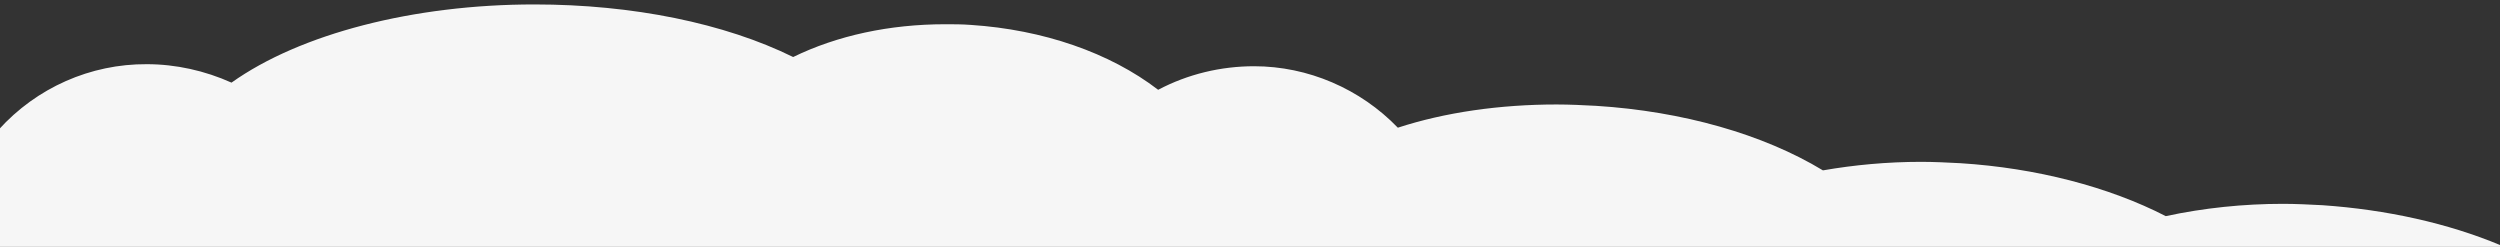 <?xml version="1.0" encoding="utf-8"?>
<!-- Generator: Adobe Illustrator 26.5.0, SVG Export Plug-In . SVG Version: 6.00 Build 0)  -->
<svg version="1.1" id="レイヤー_1" xmlns="http://www.w3.org/2000/svg" xmlns:xlink="http://www.w3.org/1999/xlink" x="0px"
	 y="0px" viewBox="0 0 732.2 72.3" style="enable-background:new 0 0 732.2 72.3;" xml:space="preserve">
<rect x="0" y="0" width="732.2" height="72.3" fill="#333333" stroke="none"/>
<style type="text/css">
	.st0{fill:#F6F6F6;}
</style>
<path class="st0" d="M732.3,71.8C717,65.4,699,61.4,680.2,60.1c-3.9-0.2-7.8-0.4-11.6-0.4c-11.5,0-23.1,1.2-34.3,3.6
	c-16.7-8.6-38-14.1-60.1-15.5c-3.8-0.2-7.8-0.4-11.6-0.4c-9.8,0-19.5,0.9-28.7,2.5c-17.5-10.6-41.1-17.3-66.4-18.9
	c-3.8-0.2-7.8-0.4-11.6-0.4c-16.6,0-32.7,2.3-46.5,6.8c-11-11.4-26.3-18-42.1-18c-9.7,0-19.4,2.3-28.1,6.9
	c-14.2-10.9-33.7-17.6-54.8-19c-2.6-0.2-5.1-0.2-7.6-0.2c-16.2,0-31.6,3.3-44.5,9.6c-20.1-9.9-47-15.4-75.8-15.4
	c-35.4,0-68.6,8.6-88.7,22.9C60,20.7,51.5,18.8,43,18.8C26.5,18.7,10.7,25.7-0.4,38l-0.1,0.1v34.7h735.2L732.3,71.8z"/>
</svg>